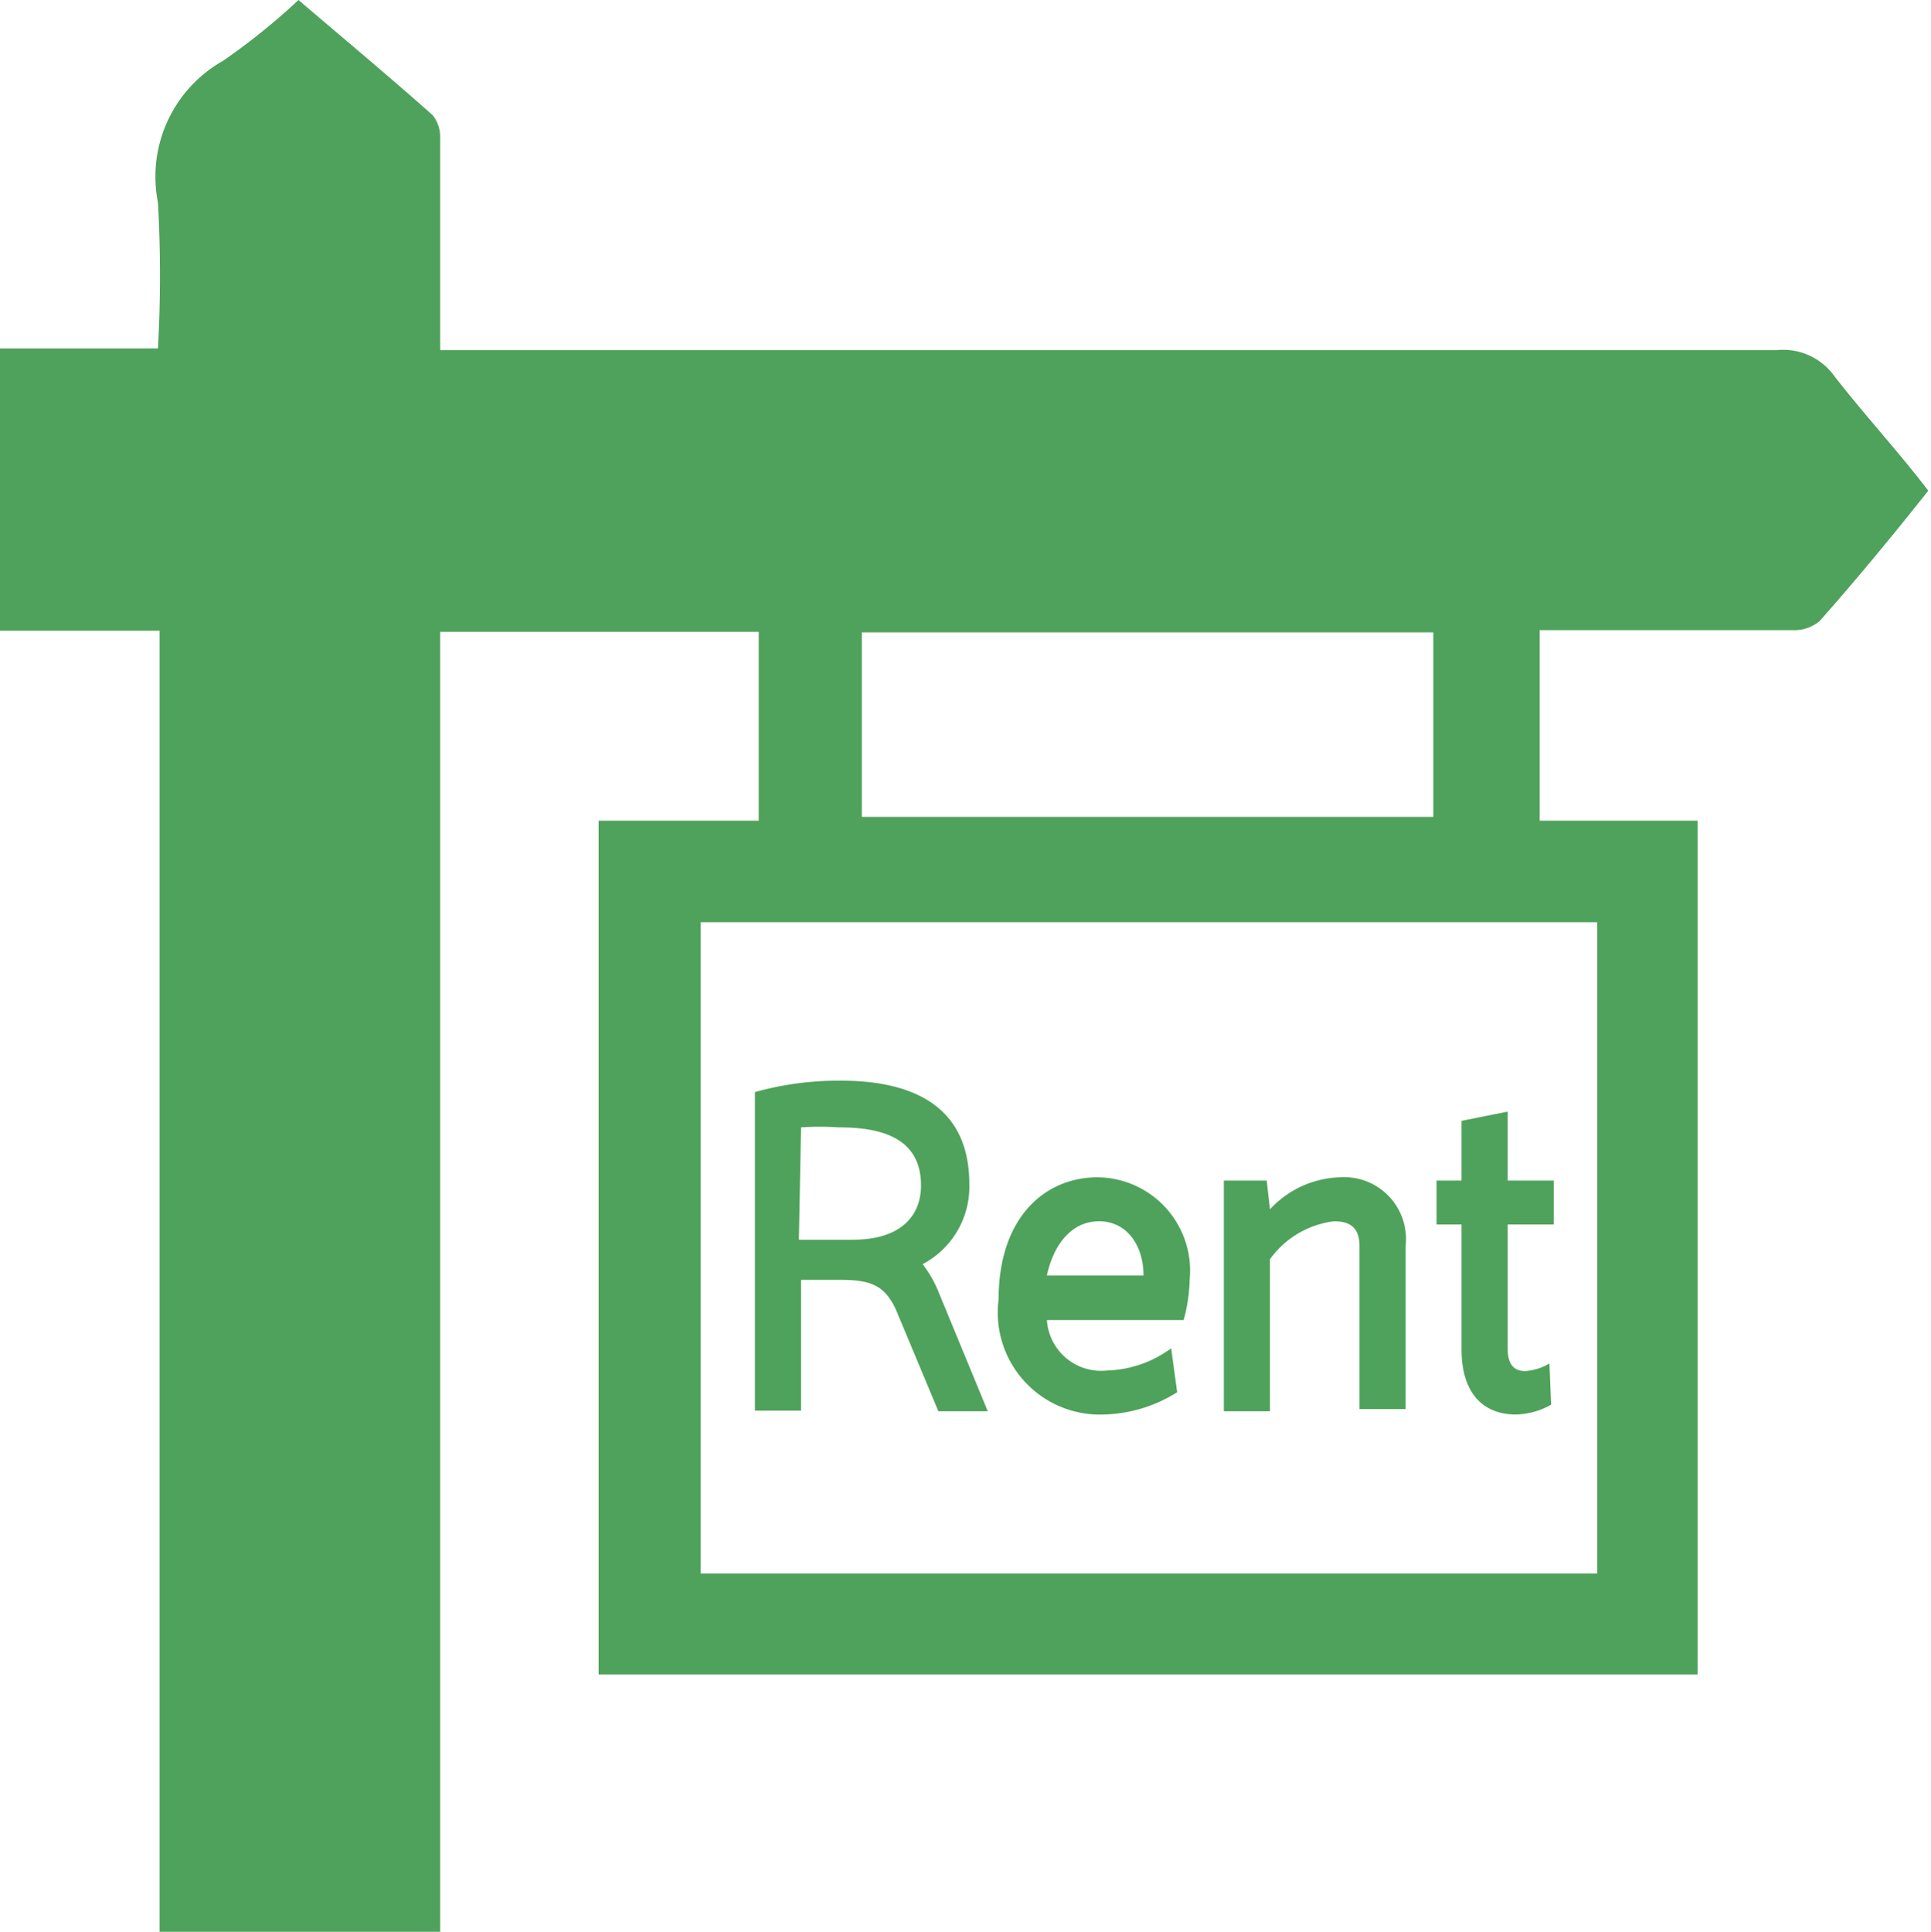 <svg id="Layer_1" data-name="Layer 1" xmlns="http://www.w3.org/2000/svg" viewBox="0 0 35.58 35.59"><defs><style>.cls-1{fill:#4fa25b;}</style></defs><title>เช่า</title><path class="cls-1" d="M38.69,11.81a1.16,1.16,0,0,0-1.06-.48H13v-.47c0-1.15,0-2.3,0-3.45A.63.63,0,0,0,12.86,7c-.81-.72-1.64-1.41-2.47-2.12A12.11,12.11,0,0,1,9,6a2.45,2.45,0,0,0-1.2,2.61,24,24,0,0,1,0,2.69H4.89V16.5H7.83v24H13V16.52h5.87V20H15.92V35.73H36.17V20H33.26V16.49h4.68a.72.72,0,0,0,.48-.17c.69-.78,1.35-1.58,2-2.4C39.87,13.2,39.25,12.53,38.69,11.81ZM20.77,16.53H31.3v3.4H20.77Zm13.55,5.34v12H17.8v-12Z" transform="translate(-4.89 -4.88)"/><path class="cls-1" d="M19.65,28.46h.74c.57,0,.8.12,1,.53l.79,1.89h.91l-.92-2.23a2.17,2.17,0,0,0-.28-.48,1.61,1.61,0,0,0,.86-1.48c0-1.4-1-1.9-2.36-1.9A5.69,5.69,0,0,0,18.8,25v5.87h.85Zm0-2.81a5.21,5.21,0,0,1,.69,0c.77,0,1.52.18,1.52,1.07,0,.6-.42,1-1.25,1h-1Z" transform="translate(-4.89 -4.88)"/><path class="cls-1" d="M25.23,30.94a2.65,2.65,0,0,0,1.35-.41l-.11-.81a2.09,2.09,0,0,1-1.19.41,1,1,0,0,1-1.1-.93H26.7a3,3,0,0,0,.11-.74,1.72,1.72,0,0,0-1.7-1.89c-.95,0-1.82.72-1.82,2.25A1.88,1.88,0,0,0,25.23,30.94Zm-.09-3.56c.51,0,.82.44.82,1H24.18C24.29,27.85,24.61,27.38,25.14,27.38Z" transform="translate(-4.89 -4.88)"/><path class="cls-1" d="M28.29,28.08a1.71,1.71,0,0,1,1.18-.7c.31,0,.47.13.47.46v3h.85V27.83a1.14,1.14,0,0,0-1.22-1.26,1.83,1.83,0,0,0-1.28.59l-.06-.53h-.79v4.25h.85Z" transform="translate(-4.89 -4.88)"/><path class="cls-1" d="M32.67,25.36l-.85.17v1.1h-.46v.81h.46v2.3c0,.81.4,1.2,1,1.2a1.38,1.38,0,0,0,.65-.18L33.44,30a1,1,0,0,1-.45.14c-.18,0-.32-.1-.32-.41V27.44h.85v-.81h-.85Z" transform="translate(-4.89 -4.88)"/></svg>